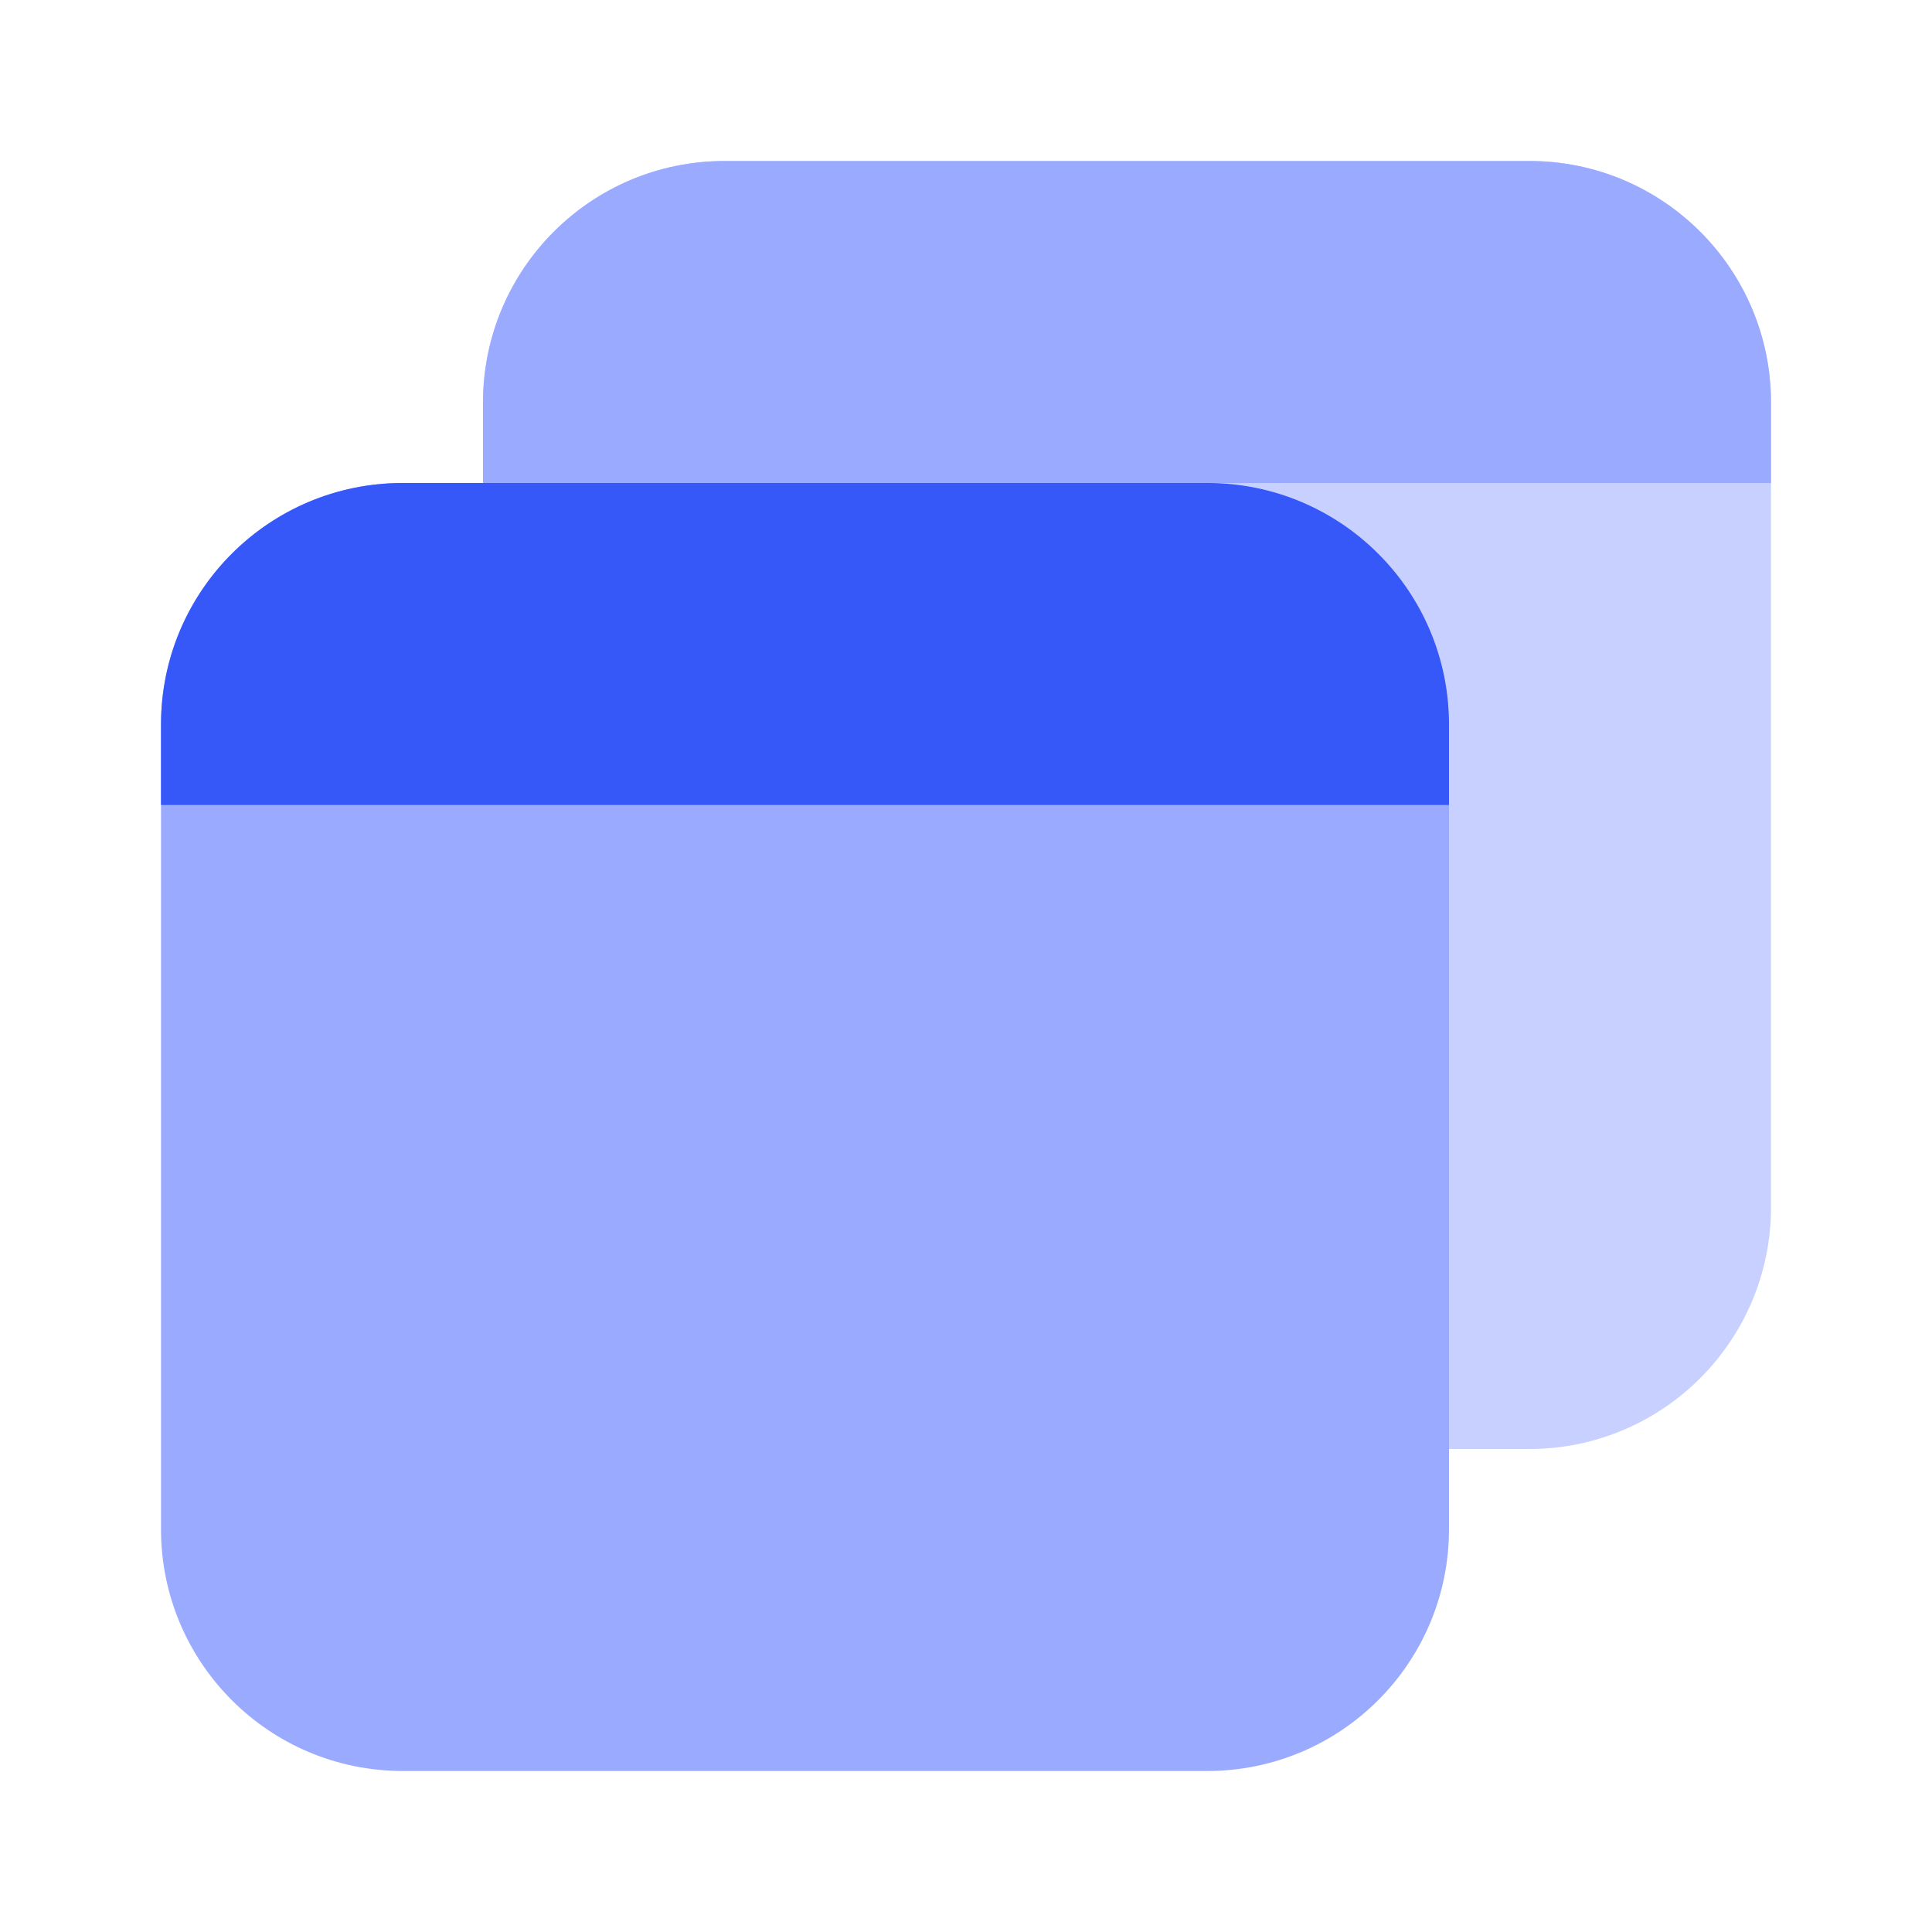 <svg width="24" height="24" viewBox="0 0 24 24" fill="none" xmlns="http://www.w3.org/2000/svg">
<path d="M15 22H5C3.344 21.998 2.002 20.656 2 19V9C2.002 7.344 3.344 6.002 5 6H15C16.656 6.002 17.998 7.344 18 9V19C17.998 20.656 16.656 21.998 15 22Z" fill="#9AABFF"/>
<path d="M19 2H9C7.344 2.002 6.002 3.344 6 5V6H15C16.656 6.002 17.998 7.344 18 9V18H19C20.656 17.998 21.998 16.656 22 15V5C21.998 3.344 20.656 2.002 19 2Z" fill="#C7D0FF"/>
<path d="M18 10H2V9C2 7.343 3.343 6 5 6H15C16.657 6 18 7.343 18 9V10Z" fill="#3758F9"/>
<path d="M22 6H6V5C6 3.343 7.343 2 9 2H19C20.657 2 22 3.343 22 5V6Z" fill="#9AABFF"/>
</svg>